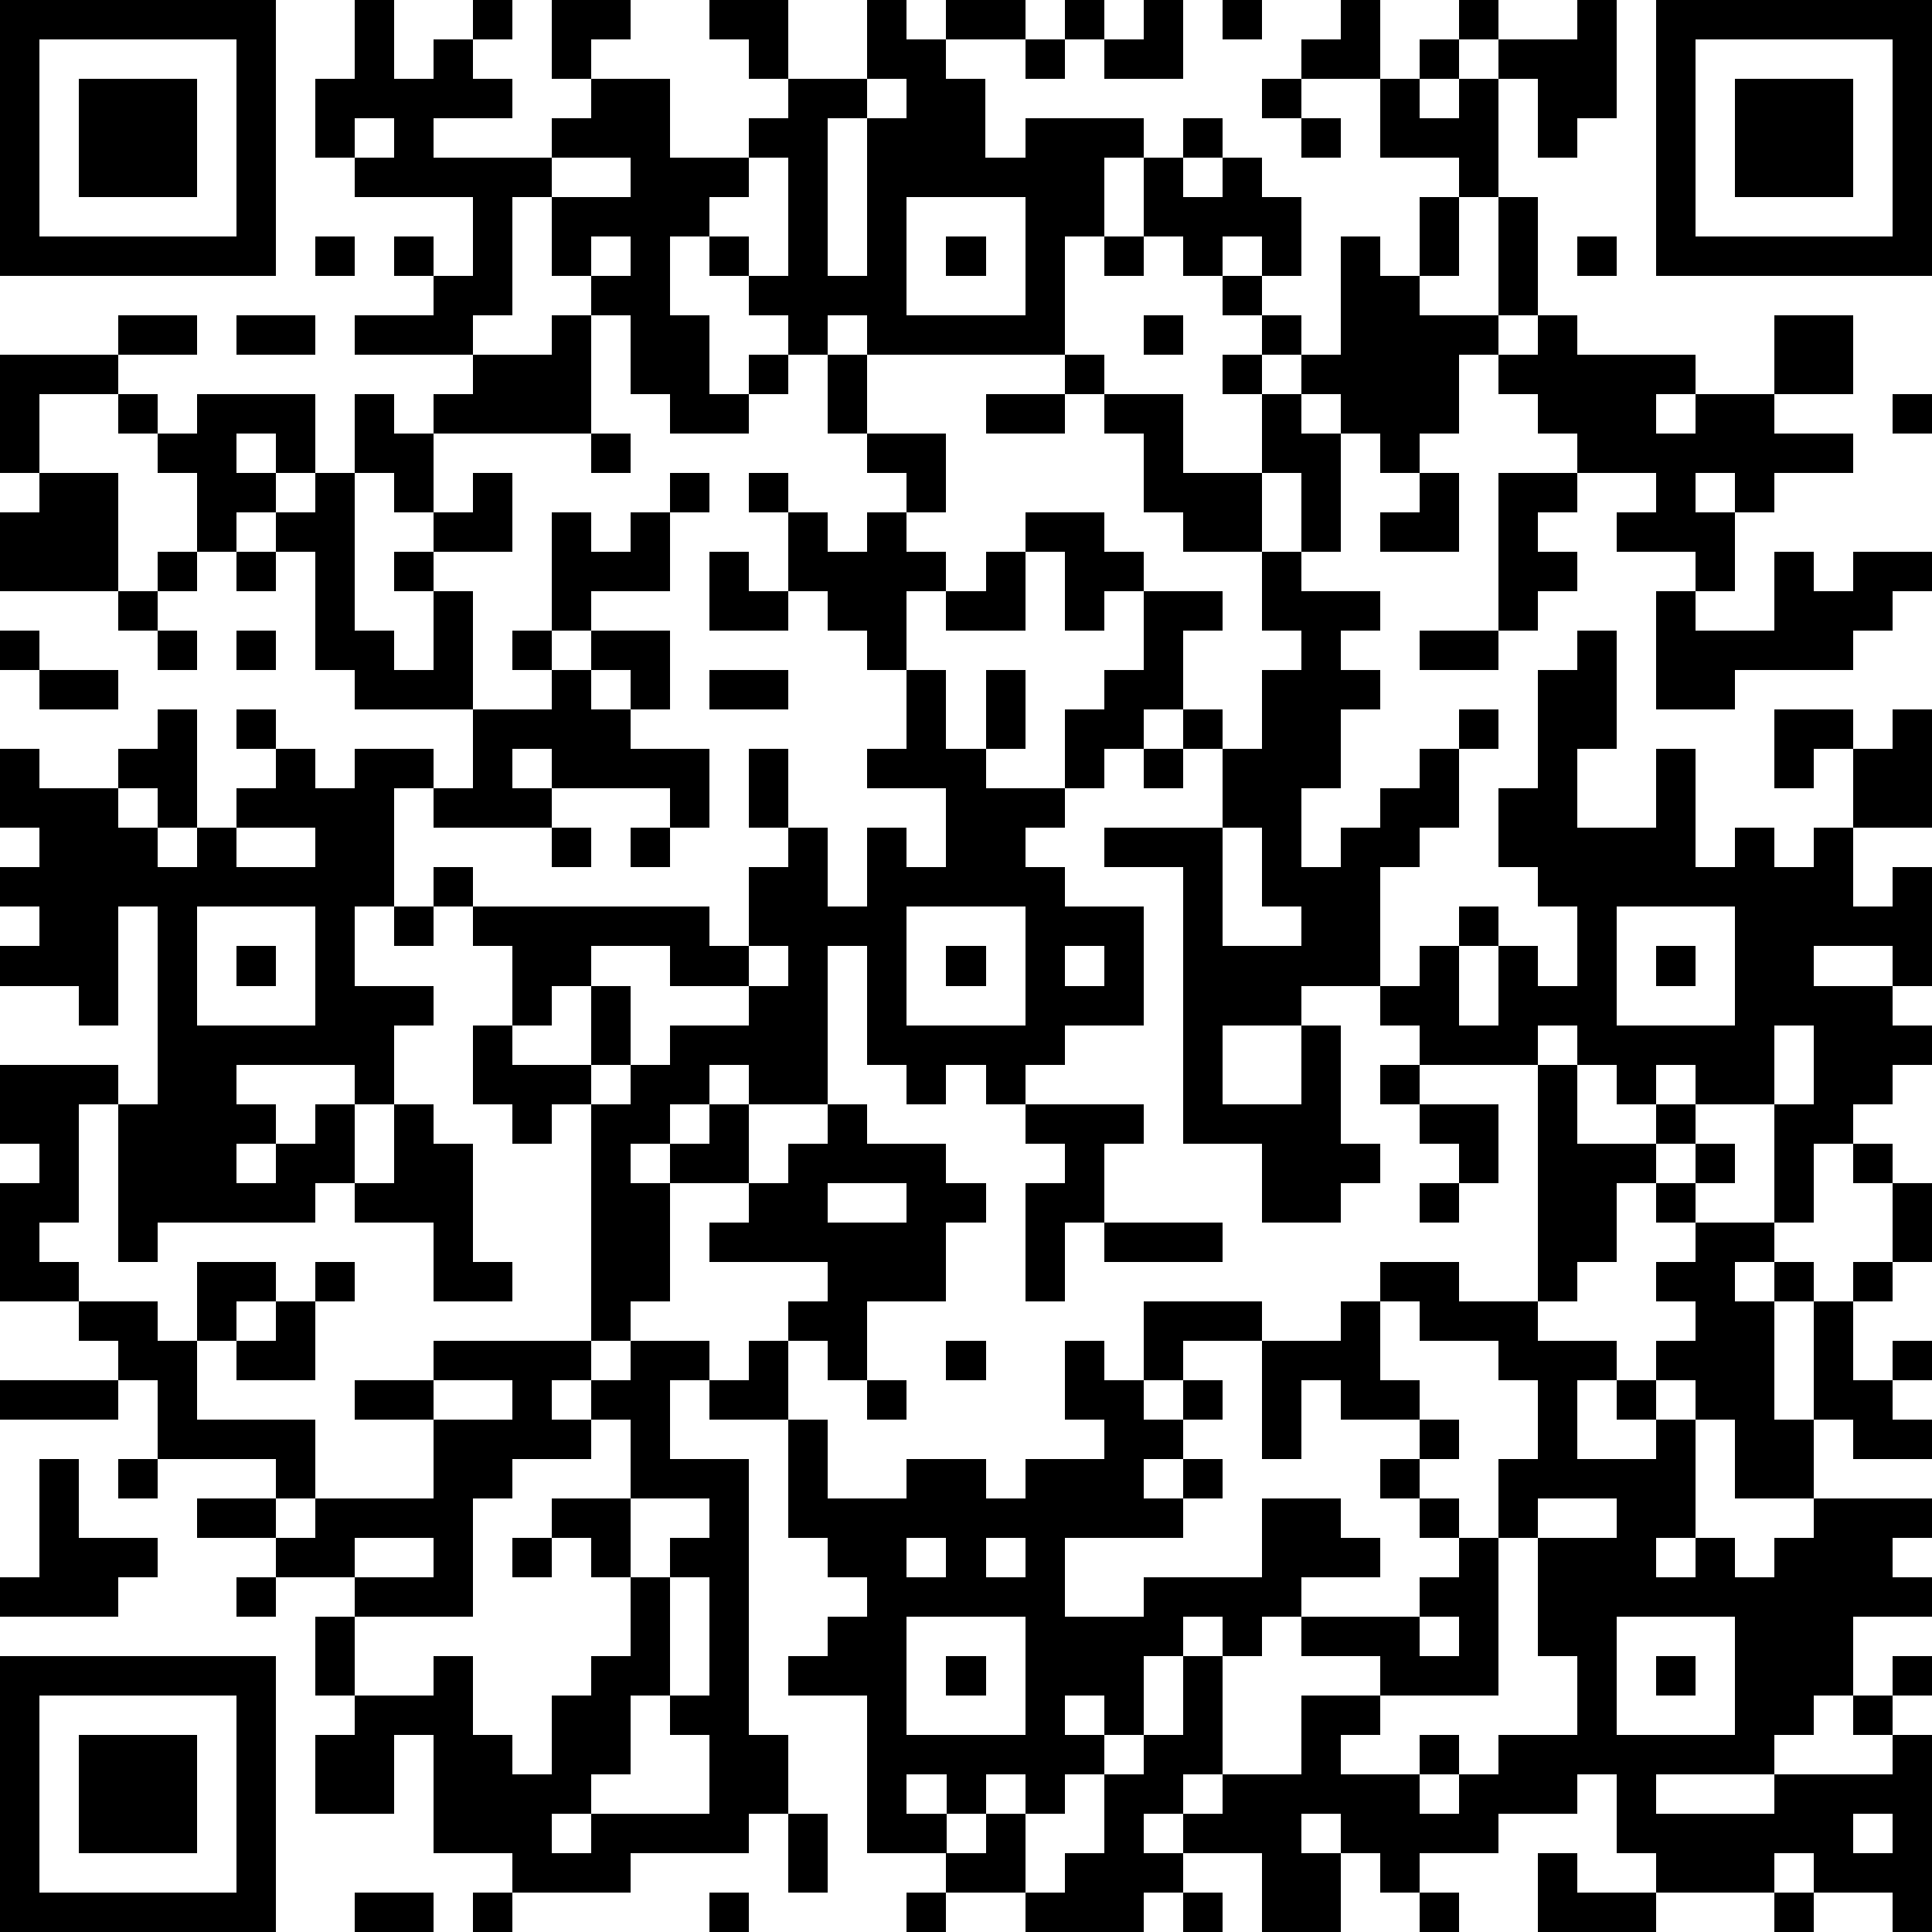 <?xml version="1.0" standalone="yes"?><svg version="1.1" xmlns="http://www.w3.org/2000/svg" xmlns:xlink="http://www.w3.org/1999/xlink" xmlns:ev="http://www.w3.org/2001/xml-events" width="196" height="196" shape-rendering="crispEdges"><path d="M0 0h7v7h-7zM9 0h1v2h1v-1h1v-1h1v1h-1v1h1v1h-2v1h3v-1h1v-1h-1v-2h2v1h-1v1h2v2h2v-1h1v-1h-1v-1h-1v-1h2v2h2v-2h1v1h1v-1h2v1h-2v1h1v2h1v-1h3v1h-1v2h-1v3h-5v-1h-1v1h-1v-1h-1v-1h-1v-1h-1v2h1v2h1v-1h1v1h-1v1h-2v-1h-1v-2h-1v-1h-1v-2h-1v3h-1v1h-3v-1h2v-1h-1v-1h1v1h1v-2h-3v-1h-1v-2h1zM27 0h1v1h-1zM29 0h1v2h-2v-1h1zM31 0h1v1h-1zM34 0h1v2h-2v-1h1zM37 0h1v1h-1zM40 0h1v3h-1v1h-1v-2h-1v-1h2zM42 0h7v7h-7zM1 1v5h5v-5zM26 1h1v1h-1zM36 1h1v1h-1zM43 1v5h5v-5zM2 2h3v3h-3zM22 2v1h-1v4h1v-4h1v-1zM32 2h1v1h-1zM35 2h1v1h1v-1h1v3h-1v-1h-2zM44 2h3v3h-3zM9 3v1h1v-1zM30 3h1v1h-1zM33 3h1v1h-1zM14 4v1h2v-1zM19 4v1h-1v1h1v1h1v-3zM29 4h1v1h1v-1h1v1h1v2h-1v-1h-1v1h-1v-1h-1zM23 5v3h3v-3zM36 5h1v2h-1zM38 5h1v3h-1zM8 6h1v1h-1zM15 6v1h1v-1zM24 6h1v1h-1zM28 6h1v1h-1zM34 6h1v1h1v1h2v1h-1v2h-1v1h-1v-1h-1v-1h-1v-1h-1v-1h-1v-1h1v1h1v1h1zM40 6h1v1h-1zM3 8h2v1h-2zM6 8h2v1h-2zM14 8h1v3h-4v-1h1v-1h2zM29 8h1v1h-1zM39 8h1v1h3v1h-1v1h1v-1h2v-2h2v2h-2v1h2v1h-2v1h-1v-1h-1v1h1v2h-1v-1h-2v-1h1v-1h-2v-1h-1v-1h-1v-1h1zM0 9h3v1h-2v2h-1zM21 9h1v2h-1zM27 9h1v1h-1zM31 9h1v1h-1zM3 10h1v1h-1zM5 10h3v2h-1v-1h-1v1h1v1h-1v1h-1v-2h-1v-1h1zM9 10h1v1h1v2h-1v-1h-1zM25 10h2v1h-2zM28 10h2v2h2v-2h1v1h1v3h-1v-2h-1v2h-2v-1h-1v-2h-1zM48 10h1v1h-1zM15 11h1v1h-1zM22 11h2v2h-1v-1h-1zM1 12h2v3h-3v-2h1zM8 12h1v4h1v1h1v-2h-1v-1h1v-1h1v-1h1v2h-2v1h1v3h-3v-1h-1v-3h-1v-1h1zM17 12h1v1h-1zM19 12h1v1h-1zM36 12h1v2h-2v-1h1zM38 12h2v1h-1v1h1v1h-1v1h-1zM14 13h1v1h1v-1h1v2h-2v1h-1zM20 13h1v1h1v-1h1v1h1v1h-1v2h-1v-1h-1v-1h-1zM26 13h2v1h1v1h-1v1h-1v-2h-1zM4 14h1v1h-1zM6 14h1v1h-1zM18 14h1v1h1v1h-2zM25 14h1v2h-2v-1h1zM32 14h1v1h2v1h-1v1h1v1h-1v2h-1v2h1v-1h1v-1h1v-1h1v-1h1v1h-1v2h-1v1h-1v3h-2v1h-2v2h2v-2h1v3h1v1h-1v1h-2v-2h-2v-7h-2v-1h3v-2h-1v-1h-1v1h-1v1h-1v-2h1v-1h1v-2h2v1h-1v2h1v1h1v-2h1v-1h-1zM45 14h1v1h1v-1h2v1h-1v1h-1v1h-3v1h-2v-3h1v1h2zM3 15h1v1h-1zM0 16h1v1h-1zM4 16h1v1h-1zM6 16h1v1h-1zM13 16h1v1h-1zM15 16h2v2h-1v-1h-1zM36 16h2v1h-2zM40 16h1v3h-1v2h2v-2h1v3h1v-1h1v1h1v-1h1v-2h-1v1h-1v-2h2v1h1v-1h1v3h-2v2h1v-1h1v3h-1v-1h-2v1h2v1h1v1h-1v1h-1v1h-1v2h-1v-3h-2v-1h-1v1h-1v-1h-1v-1h-1v1h-3v-1h-1v-1h1v-1h1v-1h1v1h-1v2h1v-2h1v1h1v-2h-1v-1h-1v-2h1v-3h1zM1 17h2v1h-2zM14 17h1v1h1v1h2v2h-1v-1h-3v-1h-1v1h1v1h-3v-1h-1v3h-1v2h2v1h-1v2h-1v-1h-3v1h1v1h-1v1h1v-1h1v-1h1v2h-1v1h-4v1h-1v-4h-1v3h-1v1h1v1h-2v-3h1v-1h-1v-2h3v1h1v-5h-1v3h-1v-1h-2v-1h1v-1h-1v-1h1v-1h-1v-2h1v1h2v-1h1v-1h1v3h-1v-1h-1v1h1v1h1v-1h1v-1h1v-1h-1v-1h1v1h1v1h1v-1h2v1h1v-2h2zM18 17h2v1h-2zM23 17h1v2h1v-2h1v2h-1v1h2v1h-1v1h1v1h2v3h-2v1h-1v1h-1v-1h-1v1h-1v-1h-1v-3h-1v4h-2v-1h-1v1h-1v1h-1v1h1v-1h1v-1h1v2h-2v3h-1v1h-1v-6h-1v1h-1v-1h-1v-2h1v-2h-1v-1h-1v-1h1v1h6v1h1v-2h1v-1h-1v-2h1v2h1v2h1v-2h1v1h1v-2h-2v-1h1zM29 19h1v1h-1zM6 21v1h2v-1zM14 21h1v1h-1zM16 21h1v1h-1zM31 21v3h2v-1h-1v-2zM5 23v3h3v-3zM10 23h1v1h-1zM23 23v3h3v-3zM41 23v3h3v-3zM6 24h1v1h-1zM15 24v1h-1v1h-1v1h2v-2h1v2h-1v1h1v-1h1v-1h2v-1h-2v-1zM19 24v1h1v-1zM24 24h1v1h-1zM27 24v1h1v-1zM42 24h1v1h-1zM45 26v2h1v-2zM35 27h1v1h-1zM39 27h1v2h2v-1h1v1h-1v1h-1v2h-1v1h-1zM10 28h1v1h1v3h1v1h-2v-2h-2v-1h1zM21 28h1v1h2v1h1v1h-1v2h-2v2h-1v-1h-1v-1h1v-1h-3v-1h1v-1h1v-1h1zM26 28h3v1h-1v2h-1v2h-1v-3h1v-1h-1zM36 28h2v2h-1v-1h-1zM43 29h1v1h-1zM47 29h1v1h-1zM21 30v1h2v-1zM36 30h1v1h-1zM42 30h1v1h-1zM48 30h1v2h-1zM28 31h3v1h-3zM43 31h2v1h-1v1h1v-1h1v1h-1v3h1v-3h1v-1h1v1h-1v2h1v-1h1v1h-1v1h1v1h-2v-1h-1v2h-2v-2h-1v-1h-1v-1h1v-1h-1v-1h1zM5 32h2v1h-1v1h-1zM8 32h1v1h-1zM35 32h2v1h2v1h2v1h-1v2h2v-1h-1v-1h1v1h1v3h-1v1h1v-1h1v1h1v-1h1v-1h3v1h-1v1h1v1h-2v2h-1v1h-1v1h-3v1h3v-1h3v-1h-1v-1h1v-1h1v1h-1v1h1v5h-1v-1h-2v-1h-1v1h-3v-1h-1v-2h-1v1h-2v1h-2v1h-1v-1h-1v-1h-1v1h1v2h-2v-2h-2v-1h-1v1h1v1h-1v1h-3v-1h-2v-1h-2v-4h-2v-1h1v-1h1v-1h-1v-1h-1v-3h-2v-1h-1v2h2v7h1v2h-1v1h-3v1h-3v-1h-2v-3h-1v2h-2v-2h1v-1h-1v-2h1v-1h-2v-1h-2v-1h2v-1h-3v-2h-1v-1h-1v-1h2v1h1v2h3v2h-1v1h1v-1h3v-2h-2v-1h2v-1h4v1h-1v1h1v-1h1v-1h2v1h1v-1h1v2h1v2h2v-1h2v1h1v-1h2v-1h-1v-2h1v1h1v-2h3v1h-2v1h-1v1h1v-1h1v1h-1v1h-1v1h1v-1h1v1h-1v1h-3v2h2v-1h3v-2h2v1h1v1h-2v1h-1v1h-1v-1h-1v1h-1v2h-1v-1h-1v1h1v1h-1v1h-1v-1h-1v1h-1v-1h-1v1h1v1h1v-1h1v2h1v-1h1v-2h1v-1h1v-2h1v3h-1v1h1v-1h2v-2h2v-1h-2v-1h3v-1h1v-1h-1v-1h-1v-1h1v-1h-2v-1h-1v2h-1v-3h2v-1h1zM7 33h1v2h-2v-1h1zM35 33v2h1v1h1v1h-1v1h1v1h1v-2h1v-2h-1v-1h-2v-1zM24 34h1v1h-1zM0 35h3v1h-3zM11 35v1h2v-1zM22 35h1v1h-1zM15 36v1h-2v1h-1v3h-3v2h2v-1h1v2h1v1h1v-2h1v-1h1v-2h-1v-1h-1v-1h2v-2zM1 37h1v2h2v1h-1v1h-3v-1h1zM3 37h1v1h-1zM16 38v2h1v-1h1v-1zM39 38v1h-1v4h-3v1h-1v1h2v-1h1v1h-1v1h1v-1h1v-1h2v-2h-1v-3h2v-1zM9 39v1h2v-1zM13 39h1v1h-1zM23 39v1h1v-1zM25 39v1h1v-1zM6 40h1v1h-1zM17 40v3h-1v2h-1v1h-1v1h1v-1h3v-2h-1v-1h1v-3zM23 41v3h3v-3zM36 41v1h1v-1zM41 41v3h3v-3zM0 42h7v7h-7zM24 42h1v1h-1zM42 42h1v1h-1zM1 43v5h5v-5zM2 44h3v3h-3zM20 46h1v2h-1zM47 46v1h1v-1zM39 47h1v1h2v1h-3zM9 48h2v1h-2zM12 48h1v1h-1zM18 48h1v1h-1zM23 48h1v1h-1zM30 48h1v1h-1zM36 48h1v1h-1zM45 48h1v1h-1z" style="fill:#000" transform="translate(0,0) scale(4)"/></svg>